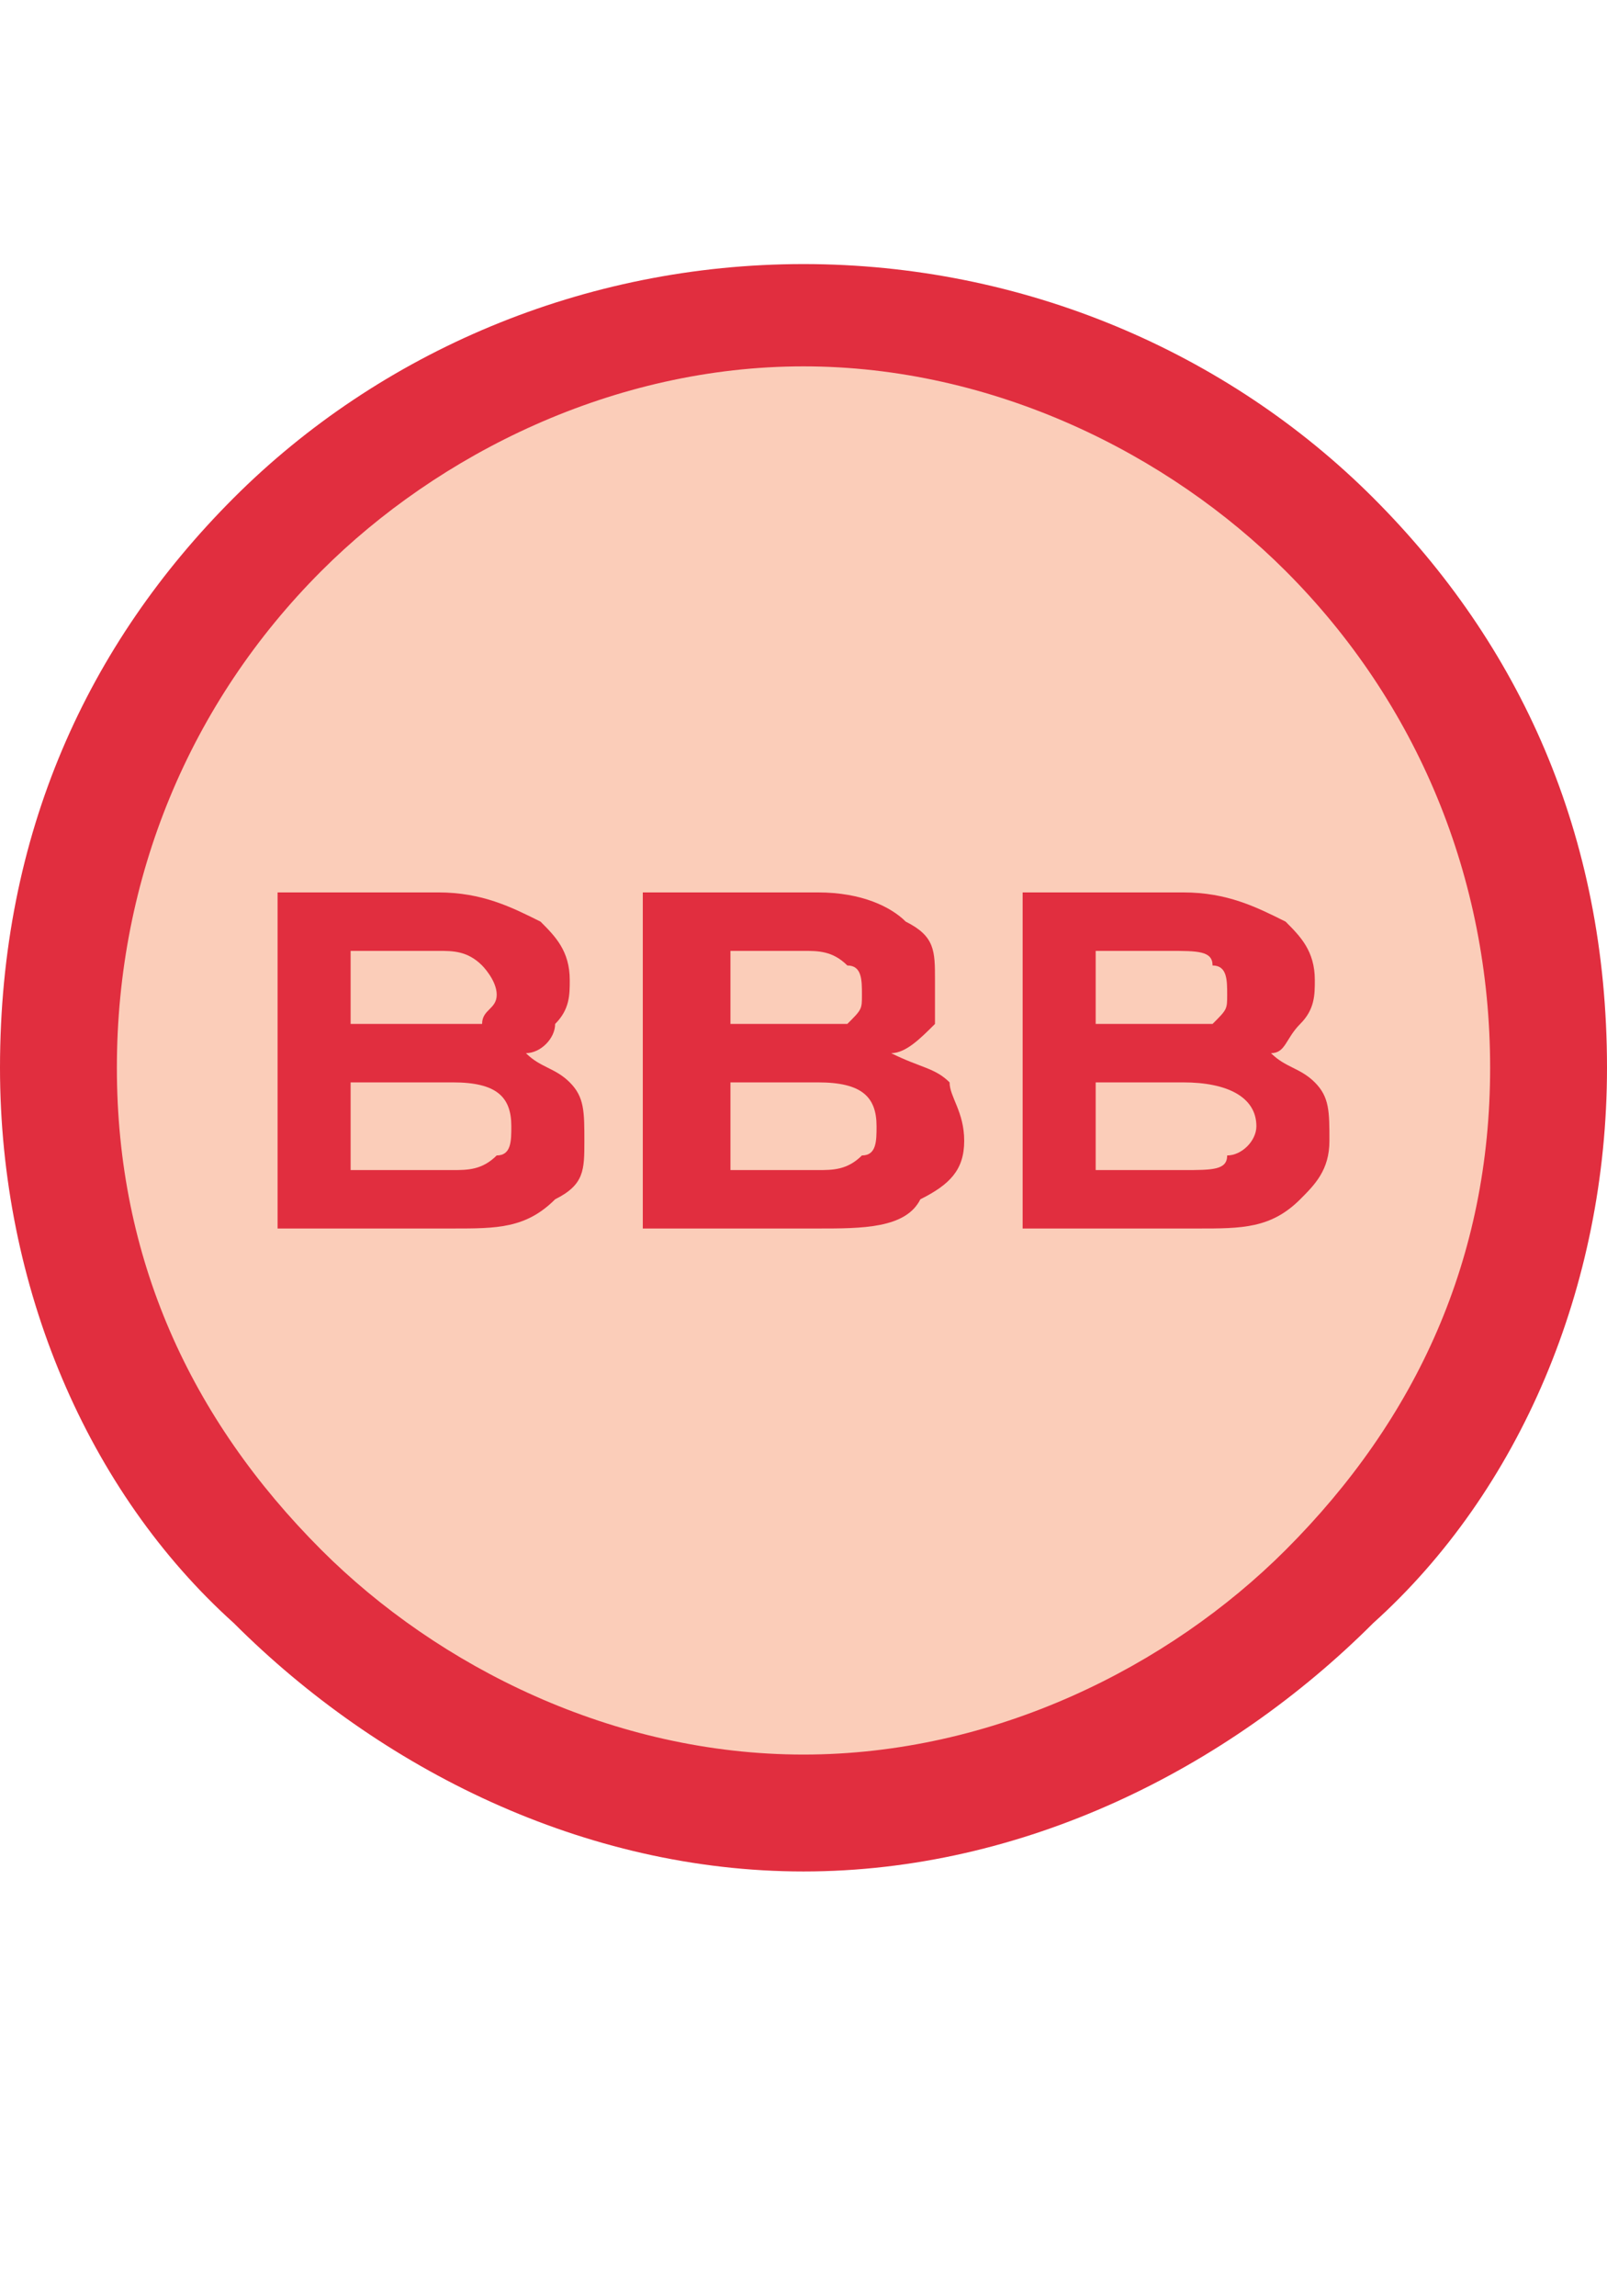 <?xml version="1.0" encoding="UTF-8"?>
<!DOCTYPE svg PUBLIC "-//W3C//DTD SVG 1.1//EN" "http://www.w3.org/Graphics/SVG/1.1/DTD/svg11.dtd">
<!-- Creator: CorelDRAW -->
<svg xmlns="http://www.w3.org/2000/svg" xml:space="preserve" width="42px" height="60px" version="1.1" style="shape-rendering:geometricPrecision; text-rendering:geometricPrecision; image-rendering:optimizeQuality; fill-rule:evenodd; clip-rule:evenodd"
viewBox="0 0 1.1 1.57"
 xmlns:xlink="http://www.w3.org/1999/xlink"
 xmlns:xodm="http://www.corel.com/coreldraw/odm/2003">
 <defs>
  <style type="text/css">
   <![CDATA[
    .fil0 {fill:none}
    .fil1 {fill:#FBCDB9}
    .fil2 {fill:#E12E3F;fill-rule:nonzero}
    .fil3 {fill:#E12E3F;fill-rule:nonzero}
   ]]>
  </style>
 </defs>
 <g id="Слой_x0020_1">
  
  <rect class="fil0" width="1.1" height="1.57"/>
  <g id="_1525529287616">
   <circle class="fil1" cx="0.55" cy="0.73" r="0.51"/>
   <path class="fil2" d="M0.55 0.18c0.15,0 0.29,0.06 0.39,0.16 0.1,0.1 0.16,0.23 0.16,0.39 0,0.15 -0.06,0.29 -0.16,0.38 -0.1,0.1 -0.24,0.17 -0.39,0.17 -0.15,0 -0.29,-0.07 -0.39,-0.17 -0.1,-0.09 -0.16,-0.23 -0.16,-0.38 0,-0.16 0.06,-0.29 0.16,-0.39 0.1,-0.1 0.24,-0.16 0.39,-0.16zm0.33 0.21c-0.08,-0.08 -0.2,-0.14 -0.33,-0.14 -0.13,0 -0.25,0.06 -0.33,0.14 -0.09,0.09 -0.14,0.21 -0.14,0.34 0,0.13 0.05,0.24 0.14,0.33 0.08,0.08 0.2,0.14 0.33,0.14 0.13,0 0.25,-0.06 0.33,-0.14 0.09,-0.09 0.14,-0.2 0.14,-0.33 0,-0.13 -0.05,-0.25 -0.14,-0.34z"/>
   <path class="fil3" d="M0.36 0.72c0.01,0.01 0.02,0.01 0.03,0.02 0.01,0.01 0.01,0.02 0.01,0.04 0,0.02 0,0.03 -0.02,0.04 -0.02,0.02 -0.04,0.02 -0.07,0.02l-0.12 0 0 -0.23 0.11 0c0.03,0 0.05,0.01 0.07,0.02 0.01,0.01 0.02,0.02 0.02,0.04 0,0.01 0,0.02 -0.01,0.03 0,0.01 -0.01,0.02 -0.02,0.02zm-0.12 -0.07l0 0.05 0.06 0c0.01,0 0.02,0 0.03,0 0,-0.01 0.01,-0.01 0.01,-0.02 0,-0.01 -0.01,-0.02 -0.01,-0.02 -0.01,-0.01 -0.02,-0.01 -0.03,-0.01l-0.06 0zm0.07 0.15c0.01,0 0.02,0 0.03,-0.01 0.01,0 0.01,-0.01 0.01,-0.02 0,-0.02 -0.01,-0.03 -0.04,-0.03l-0.07 0 0 0.06 0.07 0zm0.3 -0.08c0.02,0.01 0.03,0.01 0.04,0.02 0,0.01 0.01,0.02 0.01,0.04 0,0.02 -0.01,0.03 -0.03,0.04 -0.01,0.02 -0.04,0.02 -0.07,0.02l-0.12 0 0 -0.23 0.12 0c0.03,0 0.05,0.01 0.06,0.02 0.02,0.01 0.02,0.02 0.02,0.04 0,0.01 0,0.02 0,0.03 -0.01,0.01 -0.02,0.02 -0.03,0.02zm-0.11 -0.07l0 0.05 0.05 0c0.01,0 0.02,0 0.03,0 0.01,-0.01 0.01,-0.01 0.01,-0.02 0,-0.01 0,-0.02 -0.01,-0.02 -0.01,-0.01 -0.02,-0.01 -0.03,-0.01l-0.05 0zm0.06 0.15c0.01,0 0.02,0 0.03,-0.01 0.01,0 0.01,-0.01 0.01,-0.02 0,-0.02 -0.01,-0.03 -0.04,-0.03l-0.06 0 0 0.06 0.06 0zm0.31 -0.08c0.01,0.01 0.02,0.01 0.03,0.02 0.01,0.01 0.01,0.02 0.01,0.04 0,0.02 -0.01,0.03 -0.02,0.04 -0.02,0.02 -0.04,0.02 -0.07,0.02l-0.12 0 0 -0.23 0.11 0c0.03,0 0.05,0.01 0.07,0.02 0.01,0.01 0.02,0.02 0.02,0.04 0,0.01 0,0.02 -0.01,0.03 -0.01,0.01 -0.01,0.02 -0.02,0.02zm-0.12 -0.07l0 0.05 0.05 0c0.02,0 0.03,0 0.03,0 0.01,-0.01 0.01,-0.01 0.01,-0.02 0,-0.01 0,-0.02 -0.01,-0.02 0,-0.01 -0.01,-0.01 -0.03,-0.01l-0.05 0zm0.06 0.15c0.02,0 0.03,0 0.03,-0.01 0.01,0 0.02,-0.01 0.02,-0.02 0,-0.02 -0.02,-0.03 -0.05,-0.03l-0.06 0 0 0.06 0.06 0z"/>
  </g>
 </g>
</svg>
